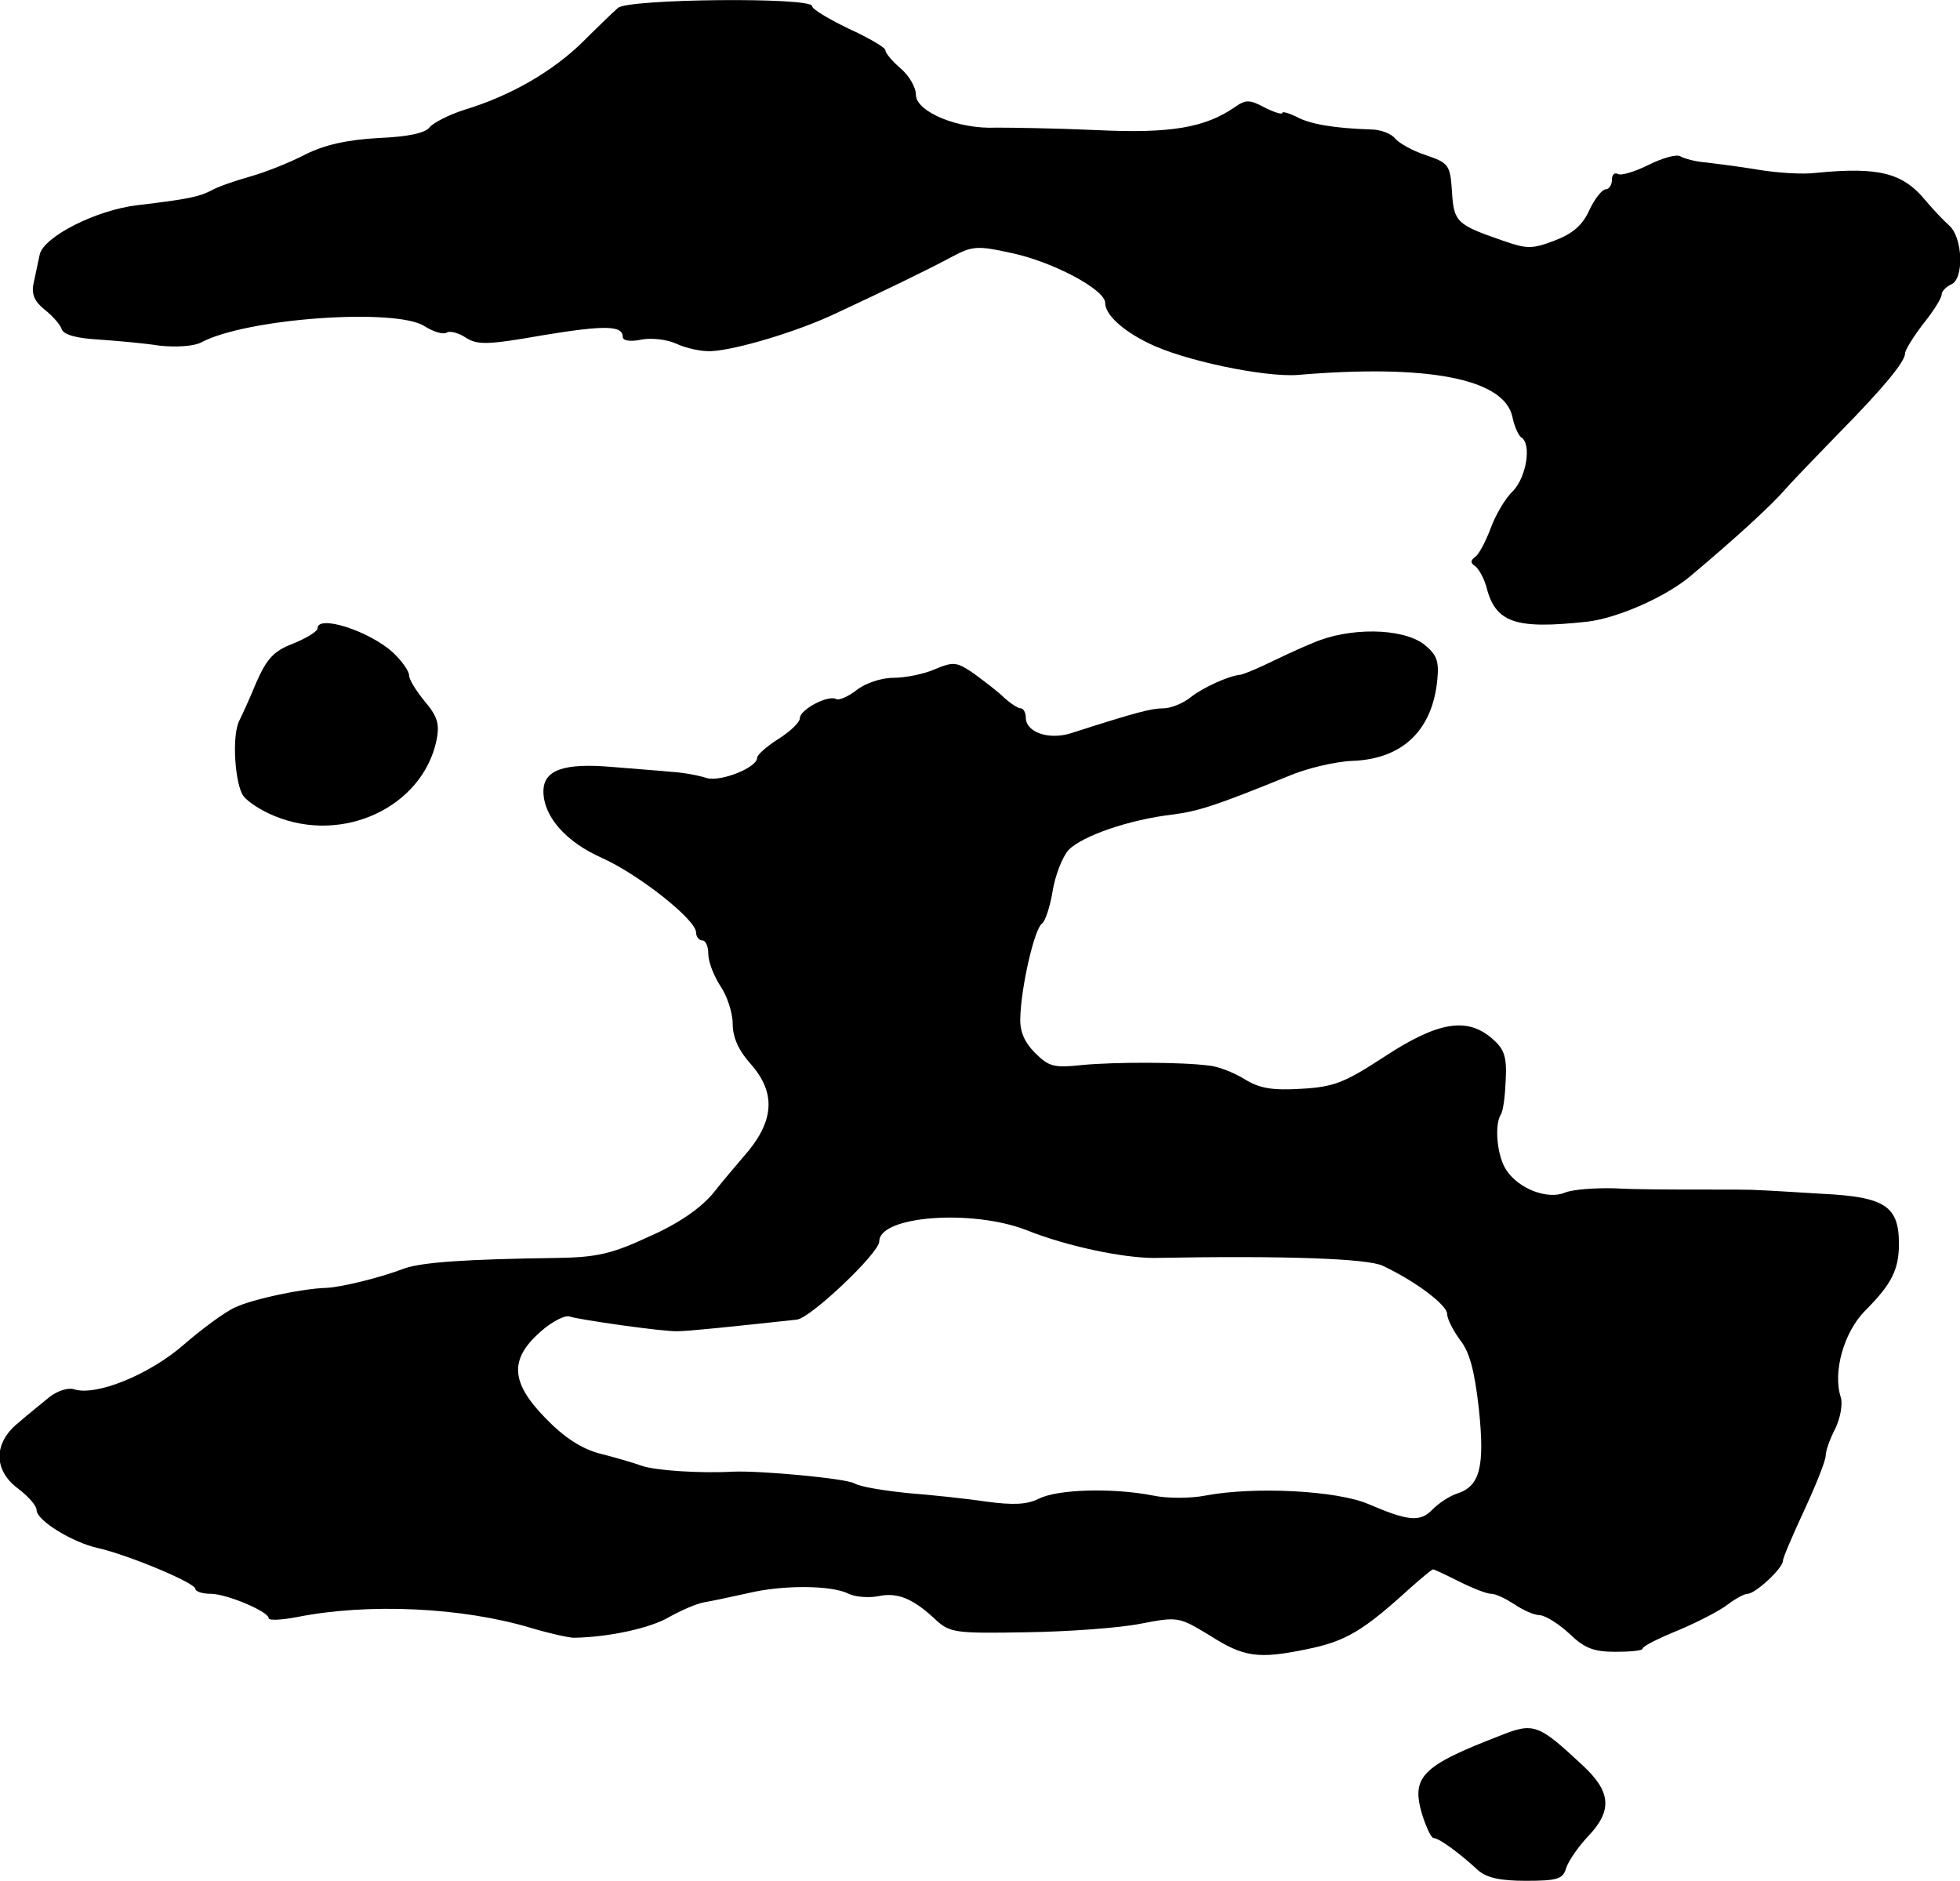 <?xml version="1.0" standalone="no"?>
<!DOCTYPE svg PUBLIC "-//W3C//DTD SVG 20010904//EN"
 "http://www.w3.org/TR/2001/REC-SVG-20010904/DTD/svg10.dtd">
<svg version="1.0" xmlns="http://www.w3.org/2000/svg"
 width="321pt" height="308pt" viewBox="0 0 321 308"
 preserveAspectRatio="xMidYMid meet">
<g transform="translate(0,308) scale(0.1,-0.1)"
fill="#000000" stroke="none">
<path d="M1012 3067 c-8 -7 -35 -33 -60 -58 -49 -47 -116 -86 -192 -109 -25
-8 -50 -21 -56 -28 -7 -10 -36 -16 -84 -18 -52 -3 -88 -11 -120 -27 -25 -13
-65 -29 -90 -36 -25 -7 -54 -17 -64 -23 -20 -10 -36 -14 -121 -24 -68 -8 -154
-52 -160 -81 -3 -13 -7 -34 -10 -47 -4 -18 2 -30 18 -43 13 -10 26 -25 28 -32
3 -9 24 -15 60 -17 29 -2 75 -6 100 -10 28 -3 56 -1 68 5 74 40 319 57 366 27
14 -9 30 -14 36 -11 5 4 20 0 32 -8 19 -12 35 -12 126 4 103 17 131 16 131 -3
0 -6 13 -8 31 -4 17 3 42 0 57 -7 15 -7 41 -13 57 -12 41 2 140 32 200 60 84
39 158 75 195 95 32 17 41 18 95 6 68 -14 155 -60 155 -82 0 -19 28 -45 71
-66 56 -28 189 -56 244 -52 213 18 339 -6 352 -69 3 -15 10 -30 14 -33 18 -10
9 -65 -13 -88 -13 -12 -29 -40 -37 -62 -8 -21 -19 -42 -25 -46 -8 -6 -8 -10 0
-15 6 -5 14 -19 18 -33 15 -60 47 -71 166 -58 50 6 129 41 169 75 69 58 130
113 155 142 17 19 56 59 86 90 75 76 110 119 110 132 0 6 14 28 30 49 17 21
30 42 30 48 0 5 7 12 15 16 22 8 20 77 -3 97 -9 8 -26 26 -37 39 -38 47 -77
57 -180 47 -22 -3 -65 0 -95 5 -30 5 -69 10 -86 12 -16 1 -35 6 -42 10 -6 4
-30 -3 -52 -14 -22 -11 -45 -18 -50 -15 -6 3 -10 -1 -10 -9 0 -9 -5 -16 -10
-16 -6 0 -18 -15 -27 -34 -11 -25 -28 -39 -57 -50 -37 -14 -45 -14 -85 0 -75
26 -80 30 -83 80 -3 44 -5 47 -43 60 -22 7 -44 20 -50 27 -6 8 -24 15 -40 15
-61 2 -101 9 -122 21 -13 6 -23 9 -23 6 0 -3 -13 1 -29 9 -24 13 -31 13 -48 1
-49 -34 -105 -44 -228 -38 -66 3 -140 4 -163 4 -63 -3 -132 26 -132 54 0 12
-11 31 -25 43 -14 12 -25 25 -25 30 0 4 -27 20 -60 35 -33 16 -60 32 -60 37 0
15 -302 12 -318 -3z"/>
<path d="M520 2051 c0 -5 -18 -16 -40 -25 -32 -12 -43 -25 -60 -63 -11 -27
-24 -55 -28 -63 -13 -25 -7 -106 7 -124 8 -10 30 -24 50 -32 112 -47 243 14
266 124 5 26 2 38 -19 63 -14 17 -26 36 -26 43 0 7 -12 24 -27 38 -39 35 -123
62 -123 39z"/>
<path d="M2150 2027 c-25 -10 -60 -27 -79 -36 -19 -9 -37 -16 -40 -16 -19 -2
-59 -20 -80 -36 -13 -11 -34 -19 -46 -19 -19 0 -43 -6 -152 -41 -36 -11 -73 2
-73 26 0 8 -4 15 -8 15 -5 0 -17 8 -28 18 -10 10 -33 27 -49 39 -28 19 -33 20
-64 7 -18 -8 -49 -14 -68 -14 -20 0 -46 -9 -60 -20 -14 -11 -29 -17 -33 -15
-13 8 -60 -17 -60 -31 0 -7 -16 -22 -35 -34 -19 -12 -35 -26 -35 -31 0 -16
-60 -40 -83 -33 -12 4 -38 9 -57 10 -19 2 -63 5 -97 8 -80 7 -113 -5 -113 -40
0 -41 37 -83 96 -109 60 -27 154 -101 154 -122 0 -7 5 -13 10 -13 6 0 10 -10
10 -22 0 -13 9 -36 20 -53 11 -16 20 -44 20 -62 0 -22 10 -44 30 -66 42 -48
38 -95 -13 -152 -9 -11 -32 -37 -49 -59 -21 -25 -57 -50 -105 -71 -60 -28 -85
-34 -150 -35 -149 -2 -221 -7 -250 -17 -42 -16 -105 -31 -128 -32 -39 -1 -120
-18 -150 -32 -16 -7 -54 -35 -84 -61 -56 -49 -144 -85 -180 -73 -10 3 -27 -3
-39 -12 -12 -10 -36 -29 -52 -43 -41 -33 -41 -78 0 -108 17 -13 30 -28 30 -35
0 -17 59 -53 100 -62 49 -11 160 -57 160 -67 0 -4 11 -8 25 -8 26 0 95 -29 95
-40 0 -4 21 -3 47 2 116 23 270 16 383 -18 30 -9 62 -16 70 -16 58 1 126 16
156 34 20 11 45 22 57 24 12 2 45 9 72 15 58 14 138 13 165 -1 10 -5 32 -7 48
-4 32 7 58 -4 95 -39 23 -21 33 -22 148 -20 68 1 152 7 187 14 62 12 63 11
113 -19 56 -36 80 -39 158 -23 65 13 93 30 169 99 19 17 37 32 39 32 2 0 21
-9 43 -20 22 -11 45 -20 52 -20 8 0 24 -8 38 -17 13 -9 32 -18 42 -18 10 -1
32 -15 49 -31 24 -23 39 -29 75 -29 24 0 44 2 44 5 0 4 26 17 58 30 31 13 68
32 81 42 13 10 28 18 33 18 13 0 58 42 58 54 0 5 16 42 35 83 19 41 35 81 35
89 0 8 7 28 16 45 8 17 12 39 9 50 -14 42 5 108 40 143 43 43 55 67 55 109 0
62 -23 77 -125 82 -49 3 -97 6 -105 6 -8 1 -51 1 -95 1 -44 0 -107 0 -140 2
-33 1 -70 -2 -82 -7 -28 -12 -76 6 -96 37 -15 22 -20 73 -9 91 4 6 7 31 8 56
2 38 -2 51 -22 68 -41 36 -89 28 -176 -29 -66 -43 -83 -50 -137 -53 -48 -3
-69 1 -93 16 -18 11 -44 21 -58 22 -45 6 -154 6 -207 1 -47 -5 -55 -3 -78 20
-17 17 -25 35 -24 57 1 49 23 147 36 155 5 4 13 28 17 53 4 25 16 56 26 67 22
23 100 50 170 58 43 6 67 13 190 63 30 13 78 24 105 25 82 3 131 50 139 133 3
31 -1 41 -22 58 -36 27 -123 28 -182 2z m-470 -961 c67 -27 159 -46 210 -46
215 4 351 -1 375 -13 55 -26 104 -64 105 -78 0 -9 10 -28 21 -43 16 -20 24
-51 31 -113 10 -95 2 -127 -36 -139 -12 -4 -29 -15 -40 -26 -20 -21 -40 -19
-105 9 -51 22 -186 29 -266 14 -25 -5 -64 -5 -87 0 -67 13 -156 10 -186 -5
-20 -10 -42 -11 -87 -5 -33 5 -91 11 -129 14 -38 4 -77 10 -87 16 -15 8 -154
21 -199 19 -54 -3 -129 2 -150 10 -14 5 -45 14 -69 20 -29 8 -57 26 -87 57
-58 59 -60 97 -9 142 19 17 41 28 48 25 15 -5 153 -25 177 -24 16 0 85 7 195
19 22 2 135 109 135 128 0 42 151 53 240 19z"/>
<path d="M2455 237 c-127 -49 -144 -67 -126 -128 7 -22 15 -39 19 -39 9 0 44
-26 73 -53 14 -12 36 -17 78 -17 52 0 61 3 66 21 4 12 20 35 36 52 40 42 38
73 -10 117 -72 67 -79 70 -136 47z"/>
</g>
</svg>
